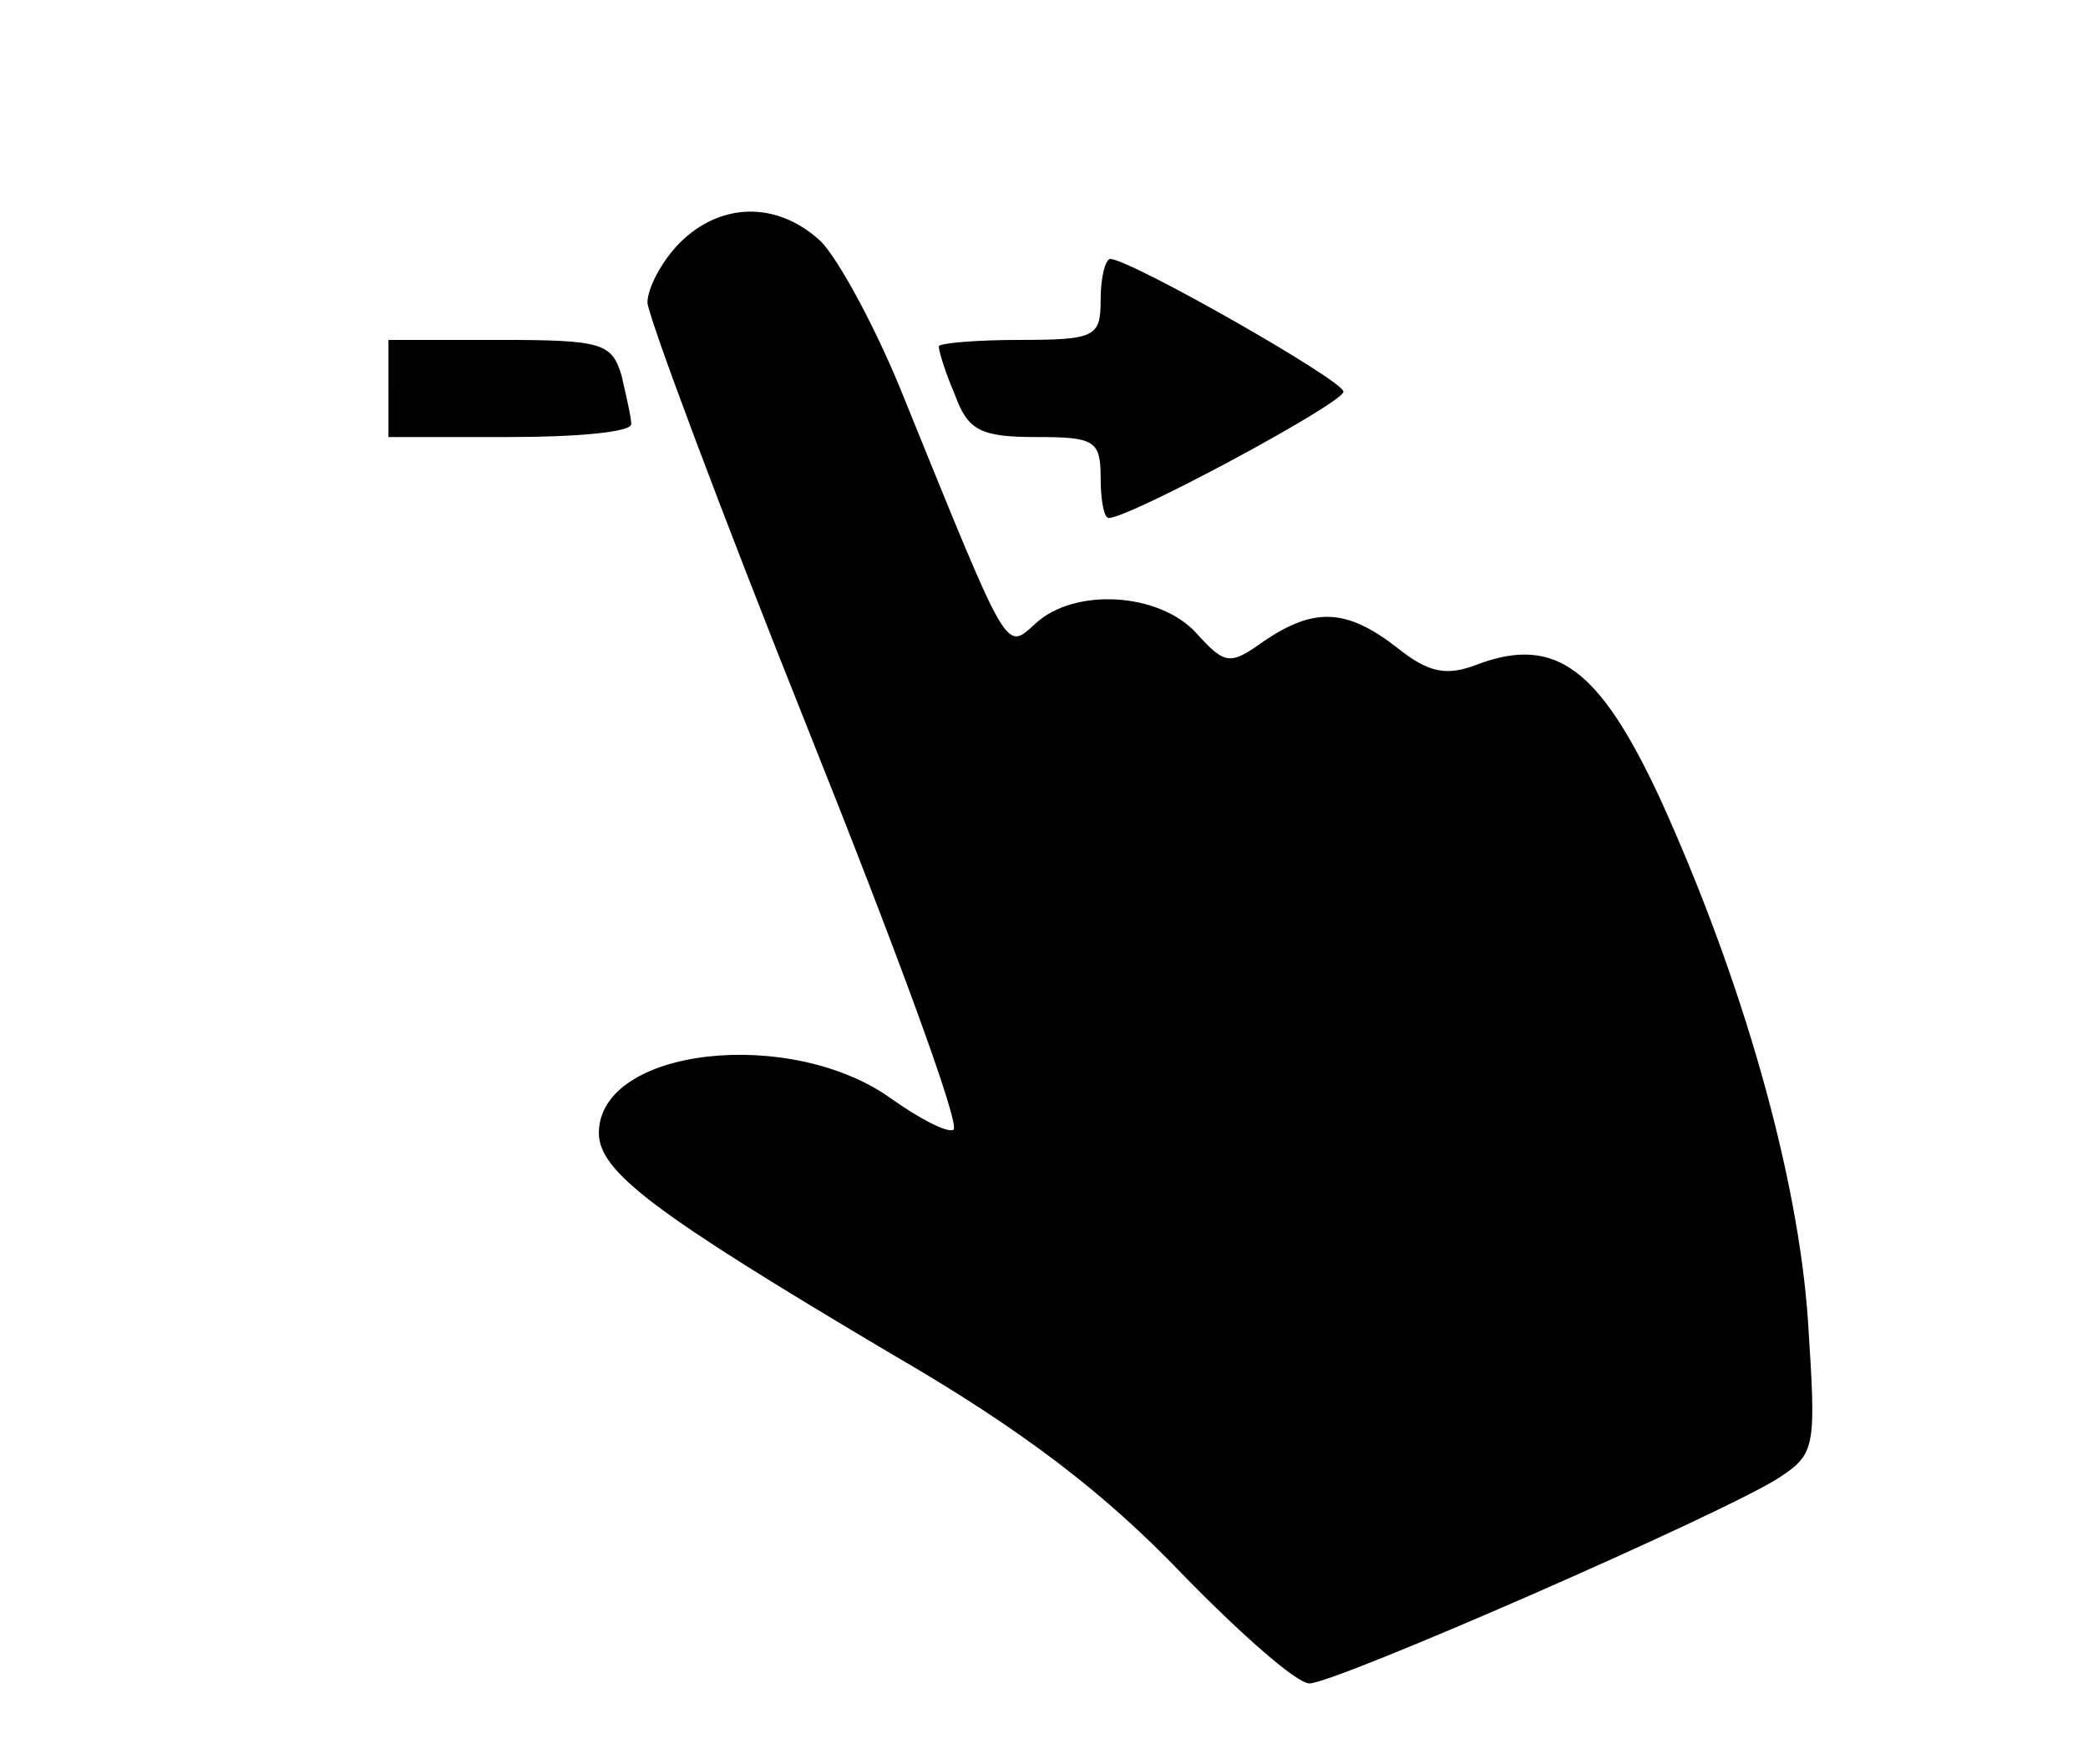 <?xml version="1.0" standalone="no"?>
<!DOCTYPE svg PUBLIC "-//W3C//DTD SVG 20010904//EN"
 "http://www.w3.org/TR/2001/REC-SVG-20010904/DTD/svg10.dtd">
<svg version="1.0" xmlns="http://www.w3.org/2000/svg"
 width="129pt" height="109pt" viewBox="0 0 129 109"
 preserveAspectRatio="xMidYMid meet">

<g transform="translate(0,109) scale(0.1,-0.1)"
fill="#000000" stroke="none">
<path d="M420 940 c-11 -11 -20 -28 -20 -37 1 -10 45 -128 99 -263 54 -135 95
-246 90 -248 -4 -2 -21 7 -38 19 -62 45 -181 32 -181 -21 0 -24 35 -50 180
-136 83 -48 133 -87 180 -136 36 -37 71 -68 79 -68 16 0 256 105 290 127 23
15 23 19 18 97 -6 89 -40 210 -92 324 -37 79 -64 99 -111 82 -20 -8 -31 -6
-51 10 -31 24 -51 25 -82 4 -21 -15 -24 -15 -42 5 -23 25 -75 28 -99 6 -19
-17 -16 -22 -81 138 -17 43 -41 87 -52 98 -27 25 -62 24 -87 -1z"/>
<path d="M680 905 c0 -23 -3 -25 -50 -25 -27 0 -50 -2 -50 -4 0 -3 4 -16 10
-30 8 -22 16 -26 50 -26 36 0 40 -2 40 -25 0 -14 2 -25 5 -25 13 0 145 71 145
78 0 7 -132 82 -144 82 -3 0 -6 -11 -6 -25z"/>
<path d="M240 850 l0 -30 75 0 c41 0 75 3 75 8 0 4 -3 17 -6 30 -6 20 -12 22
-75 22 l-69 0 0 -30z"/>
</g>
</svg>
